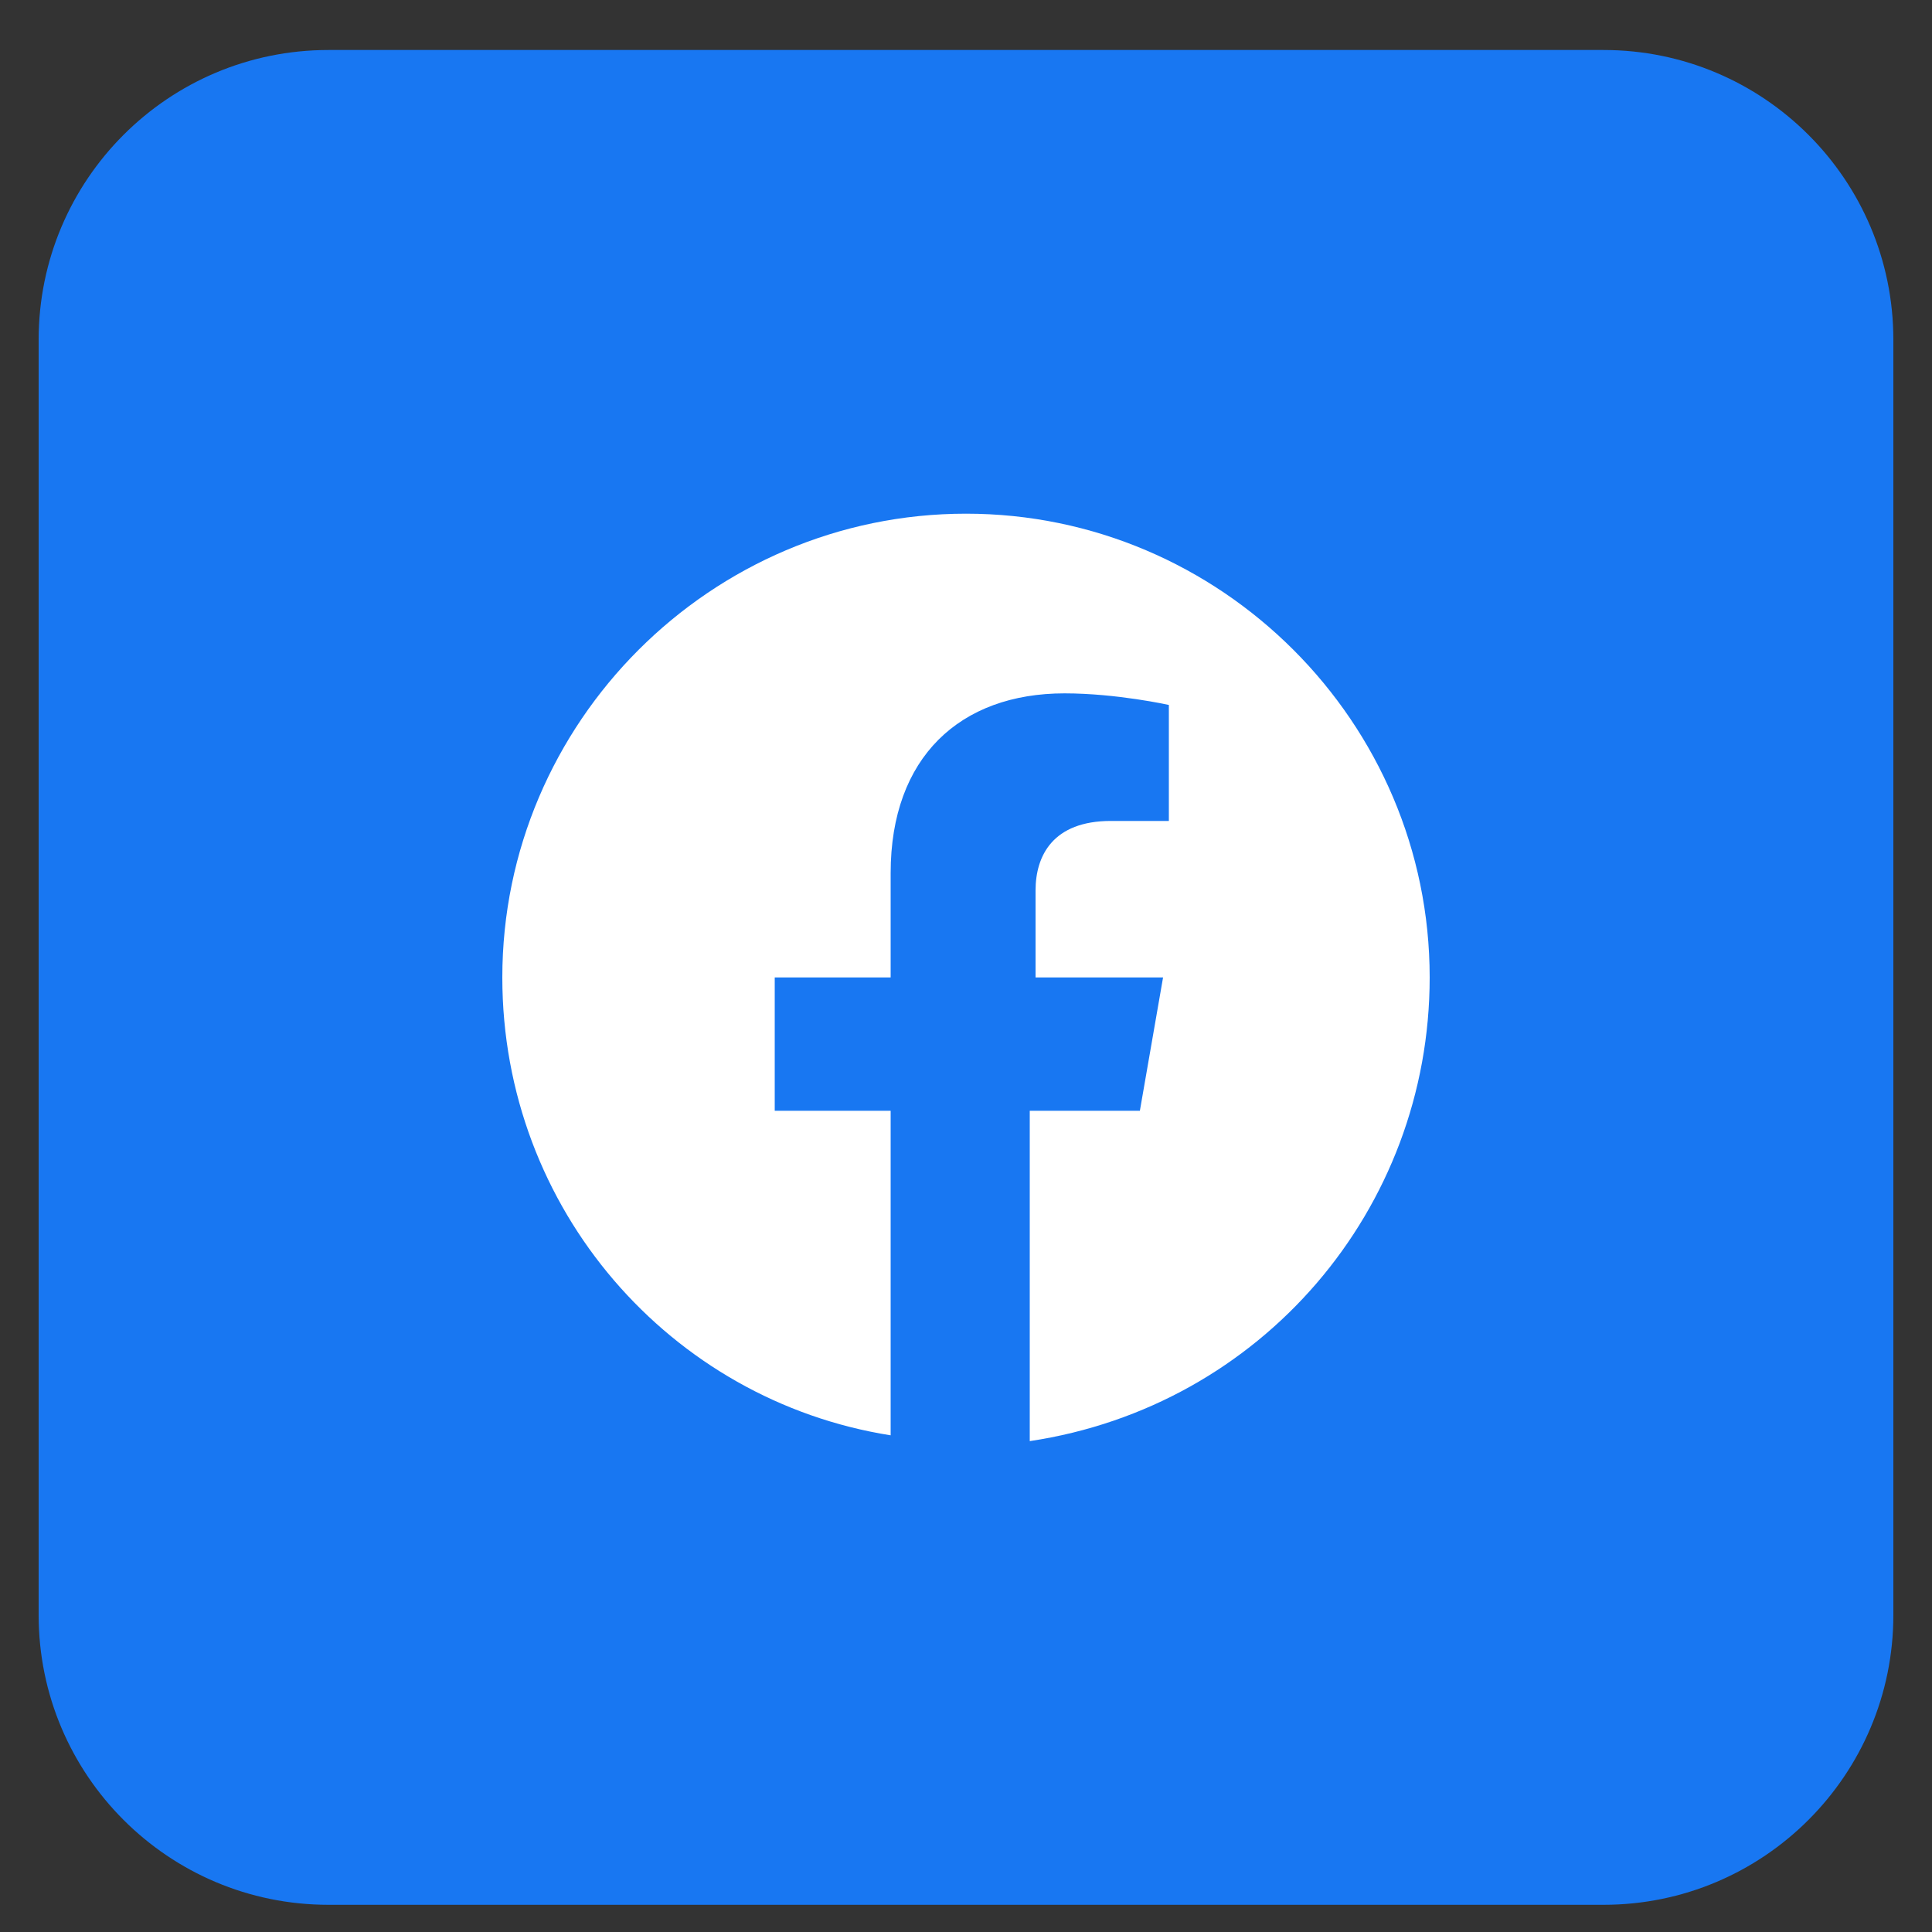 <svg width="25" height="25" viewBox="0 0 25 25" fill="none" xmlns="http://www.w3.org/2000/svg">
<rect x="0" y="0" width="25" height="25" fill="#333333" stroke="none"/>
<path d="M20.75 0.647H4.25C2.179 0.647 0.5 2.326 0.5 4.397V20.898C0.5 22.968 2.179 24.648 4.25 24.648H20.75C22.821 24.648 24.5 22.968 24.5 20.898V4.397C24.5 2.326 22.821 0.647 20.75 0.647Z" fill="#1877F2"/>
<path d="M18.5 12.648C18.5 9.347 15.8 6.647 12.5 6.647C9.2 6.647 6.5 9.347 6.5 12.648C6.5 15.648 8.675 18.122 11.525 18.573V14.373H10.025V12.648H11.525V11.297C11.525 9.797 12.425 8.972 13.775 8.972C14.45 8.972 15.125 9.122 15.125 9.122V10.623H14.375C13.625 10.623 13.4 11.072 13.4 11.523V12.648H15.05L14.75 14.373H13.325V18.648C16.325 18.198 18.5 15.648 18.5 12.648Z" fill="white"/>
</svg>
